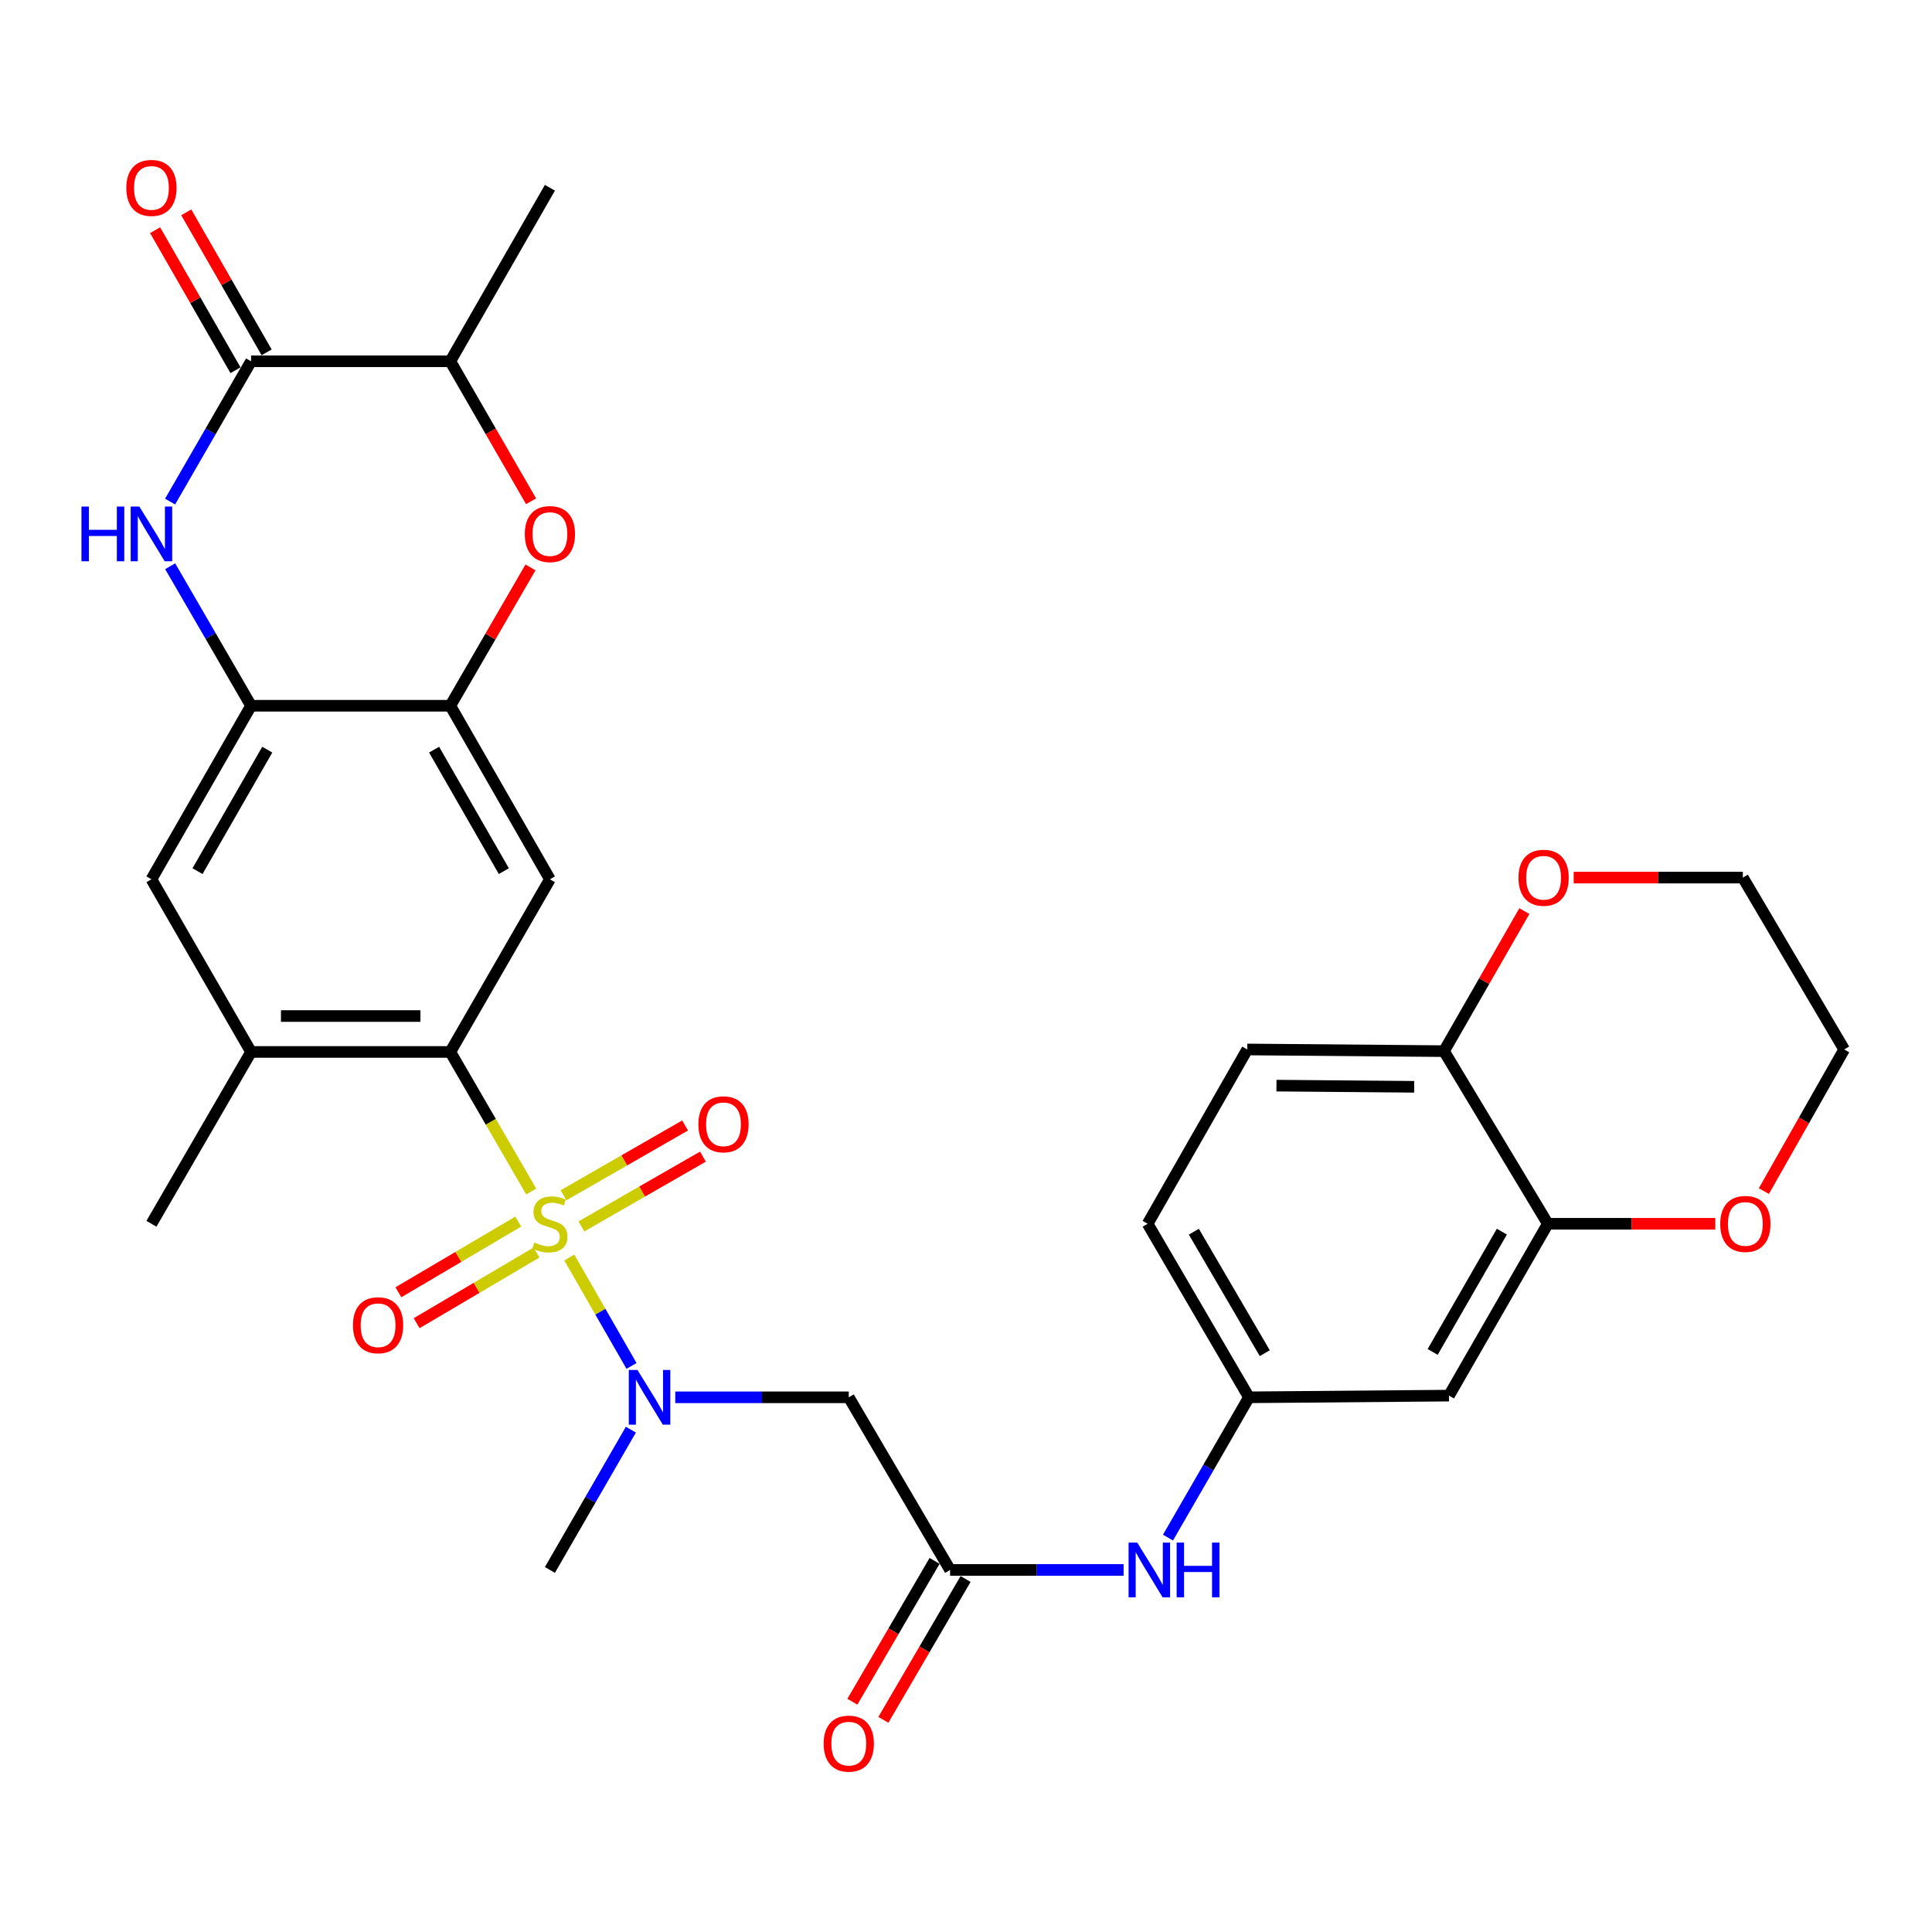 <?xml version='1.0' encoding='iso-8859-1'?>
<svg version='1.1' baseProfile='full'
              xmlns='http://www.w3.org/2000/svg'
                      xmlns:rdkit='http://www.rdkit.org/xml'
                      xmlns:xlink='http://www.w3.org/1999/xlink'
                  xml:space='preserve'
width='1000px' height='1000px' viewBox='0 0 1000 1000'>
<!-- END OF HEADER -->
<rect style='opacity:1.0;fill:#FFFFFF;stroke:none' width='1000' height='1000' x='0' y='0'> </rect>
<path class='bond-0' d='M 274.959,616.735 L 254.02,580.609' style='fill:none;fill-rule:evenodd;stroke:#CCCC00;stroke-width:6px;stroke-linecap:butt;stroke-linejoin:miter;stroke-opacity:1' />
<path class='bond-0' d='M 254.02,580.609 L 233.082,544.483' style='fill:none;fill-rule:evenodd;stroke:#000000;stroke-width:6px;stroke-linecap:butt;stroke-linejoin:miter;stroke-opacity:1' />
<path class='bond-2' d='M 294.662,650.895 L 310.769,678.947' style='fill:none;fill-rule:evenodd;stroke:#CCCC00;stroke-width:6px;stroke-linecap:butt;stroke-linejoin:miter;stroke-opacity:1' />
<path class='bond-2' d='M 310.769,678.947 L 326.875,707' style='fill:none;fill-rule:evenodd;stroke:#0000FF;stroke-width:6px;stroke-linecap:butt;stroke-linejoin:miter;stroke-opacity:1' />
<path class='bond-14' d='M 268.251,632.295 L 237.232,650.583' style='fill:none;fill-rule:evenodd;stroke:#CCCC00;stroke-width:6px;stroke-linecap:butt;stroke-linejoin:miter;stroke-opacity:1' />
<path class='bond-14' d='M 237.232,650.583 L 206.212,668.871' style='fill:none;fill-rule:evenodd;stroke:#FF0000;stroke-width:6px;stroke-linecap:butt;stroke-linejoin:miter;stroke-opacity:1' />
<path class='bond-14' d='M 277.691,648.307 L 246.672,666.595' style='fill:none;fill-rule:evenodd;stroke:#CCCC00;stroke-width:6px;stroke-linecap:butt;stroke-linejoin:miter;stroke-opacity:1' />
<path class='bond-14' d='M 246.672,666.595 L 215.653,684.883' style='fill:none;fill-rule:evenodd;stroke:#FF0000;stroke-width:6px;stroke-linecap:butt;stroke-linejoin:miter;stroke-opacity:1' />
<path class='bond-15' d='M 300.929,634.787 L 332.388,616.729' style='fill:none;fill-rule:evenodd;stroke:#CCCC00;stroke-width:6px;stroke-linecap:butt;stroke-linejoin:miter;stroke-opacity:1' />
<path class='bond-15' d='M 332.388,616.729 L 363.846,598.671' style='fill:none;fill-rule:evenodd;stroke:#FF0000;stroke-width:6px;stroke-linecap:butt;stroke-linejoin:miter;stroke-opacity:1' />
<path class='bond-15' d='M 291.675,618.666 L 323.134,600.608' style='fill:none;fill-rule:evenodd;stroke:#CCCC00;stroke-width:6px;stroke-linecap:butt;stroke-linejoin:miter;stroke-opacity:1' />
<path class='bond-15' d='M 323.134,600.608 L 354.593,582.55' style='fill:none;fill-rule:evenodd;stroke:#FF0000;stroke-width:6px;stroke-linecap:butt;stroke-linejoin:miter;stroke-opacity:1' />
<path class='bond-4' d='M 233.082,544.483 L 284.632,455.117' style='fill:none;fill-rule:evenodd;stroke:#000000;stroke-width:6px;stroke-linecap:butt;stroke-linejoin:miter;stroke-opacity:1' />
<path class='bond-10' d='M 233.082,544.483 L 129.951,544.483' style='fill:none;fill-rule:evenodd;stroke:#000000;stroke-width:6px;stroke-linecap:butt;stroke-linejoin:miter;stroke-opacity:1' />
<path class='bond-10' d='M 217.612,525.895 L 145.421,525.895' style='fill:none;fill-rule:evenodd;stroke:#000000;stroke-width:6px;stroke-linecap:butt;stroke-linejoin:miter;stroke-opacity:1' />
<path class='bond-1' d='M 88.081,293.085 L 109.016,329.191' style='fill:none;fill-rule:evenodd;stroke:#0000FF;stroke-width:6px;stroke-linecap:butt;stroke-linejoin:miter;stroke-opacity:1' />
<path class='bond-1' d='M 109.016,329.191 L 129.951,365.297' style='fill:none;fill-rule:evenodd;stroke:#000000;stroke-width:6px;stroke-linecap:butt;stroke-linejoin:miter;stroke-opacity:1' />
<path class='bond-3' d='M 88.041,259.615 L 108.996,223.307' style='fill:none;fill-rule:evenodd;stroke:#0000FF;stroke-width:6px;stroke-linecap:butt;stroke-linejoin:miter;stroke-opacity:1' />
<path class='bond-3' d='M 108.996,223.307 L 129.951,186.999' style='fill:none;fill-rule:evenodd;stroke:#000000;stroke-width:6px;stroke-linecap:butt;stroke-linejoin:miter;stroke-opacity:1' />
<path class='bond-8' d='M 349.521,723.246 L 394.422,723.246' style='fill:none;fill-rule:evenodd;stroke:#0000FF;stroke-width:6px;stroke-linecap:butt;stroke-linejoin:miter;stroke-opacity:1' />
<path class='bond-8' d='M 394.422,723.246 L 439.324,723.246' style='fill:none;fill-rule:evenodd;stroke:#000000;stroke-width:6px;stroke-linecap:butt;stroke-linejoin:miter;stroke-opacity:1' />
<path class='bond-26' d='M 326.542,739.985 L 305.587,776.293' style='fill:none;fill-rule:evenodd;stroke:#0000FF;stroke-width:6px;stroke-linecap:butt;stroke-linejoin:miter;stroke-opacity:1' />
<path class='bond-26' d='M 305.587,776.293 L 284.632,812.601' style='fill:none;fill-rule:evenodd;stroke:#000000;stroke-width:6px;stroke-linecap:butt;stroke-linejoin:miter;stroke-opacity:1' />
<path class='bond-20' d='M 138.011,182.371 L 117.206,146.136' style='fill:none;fill-rule:evenodd;stroke:#000000;stroke-width:6px;stroke-linecap:butt;stroke-linejoin:miter;stroke-opacity:1' />
<path class='bond-20' d='M 117.206,146.136 L 96.401,109.9' style='fill:none;fill-rule:evenodd;stroke:#FF0000;stroke-width:6px;stroke-linecap:butt;stroke-linejoin:miter;stroke-opacity:1' />
<path class='bond-20' d='M 121.891,191.627 L 101.086,155.391' style='fill:none;fill-rule:evenodd;stroke:#000000;stroke-width:6px;stroke-linecap:butt;stroke-linejoin:miter;stroke-opacity:1' />
<path class='bond-20' d='M 101.086,155.391 L 80.282,119.156' style='fill:none;fill-rule:evenodd;stroke:#FF0000;stroke-width:6px;stroke-linecap:butt;stroke-linejoin:miter;stroke-opacity:1' />
<path class='bond-32' d='M 129.951,186.999 L 233.082,186.999' style='fill:none;fill-rule:evenodd;stroke:#000000;stroke-width:6px;stroke-linecap:butt;stroke-linejoin:miter;stroke-opacity:1' />
<path class='bond-5' d='M 284.632,455.117 L 233.082,365.297' style='fill:none;fill-rule:evenodd;stroke:#000000;stroke-width:6px;stroke-linecap:butt;stroke-linejoin:miter;stroke-opacity:1' />
<path class='bond-5' d='M 260.778,450.897 L 224.693,388.022' style='fill:none;fill-rule:evenodd;stroke:#000000;stroke-width:6px;stroke-linecap:butt;stroke-linejoin:miter;stroke-opacity:1' />
<path class='bond-7' d='M 233.082,365.297 L 253.835,329.491' style='fill:none;fill-rule:evenodd;stroke:#000000;stroke-width:6px;stroke-linecap:butt;stroke-linejoin:miter;stroke-opacity:1' />
<path class='bond-7' d='M 253.835,329.491 L 274.588,293.684' style='fill:none;fill-rule:evenodd;stroke:#FF0000;stroke-width:6px;stroke-linecap:butt;stroke-linejoin:miter;stroke-opacity:1' />
<path class='bond-31' d='M 233.082,365.297 L 129.951,365.297' style='fill:none;fill-rule:evenodd;stroke:#000000;stroke-width:6px;stroke-linecap:butt;stroke-linejoin:miter;stroke-opacity:1' />
<path class='bond-6' d='M 129.951,365.297 L 78.38,455.117' style='fill:none;fill-rule:evenodd;stroke:#000000;stroke-width:6px;stroke-linecap:butt;stroke-linejoin:miter;stroke-opacity:1' />
<path class='bond-6' d='M 138.335,388.025 L 102.236,450.899' style='fill:none;fill-rule:evenodd;stroke:#000000;stroke-width:6px;stroke-linecap:butt;stroke-linejoin:miter;stroke-opacity:1' />
<path class='bond-11' d='M 274.883,259.455 L 253.983,223.227' style='fill:none;fill-rule:evenodd;stroke:#FF0000;stroke-width:6px;stroke-linecap:butt;stroke-linejoin:miter;stroke-opacity:1' />
<path class='bond-11' d='M 253.983,223.227 L 233.082,186.999' style='fill:none;fill-rule:evenodd;stroke:#000000;stroke-width:6px;stroke-linecap:butt;stroke-linejoin:miter;stroke-opacity:1' />
<path class='bond-9' d='M 439.324,723.246 L 491.762,812.601' style='fill:none;fill-rule:evenodd;stroke:#000000;stroke-width:6px;stroke-linecap:butt;stroke-linejoin:miter;stroke-opacity:1' />
<path class='bond-17' d='M 491.762,812.601 L 536.668,812.601' style='fill:none;fill-rule:evenodd;stroke:#000000;stroke-width:6px;stroke-linecap:butt;stroke-linejoin:miter;stroke-opacity:1' />
<path class='bond-17' d='M 536.668,812.601 L 581.575,812.601' style='fill:none;fill-rule:evenodd;stroke:#0000FF;stroke-width:6px;stroke-linecap:butt;stroke-linejoin:miter;stroke-opacity:1' />
<path class='bond-23' d='M 483.736,807.915 L 462.456,844.365' style='fill:none;fill-rule:evenodd;stroke:#000000;stroke-width:6px;stroke-linecap:butt;stroke-linejoin:miter;stroke-opacity:1' />
<path class='bond-23' d='M 462.456,844.365 L 441.176,880.815' style='fill:none;fill-rule:evenodd;stroke:#FF0000;stroke-width:6px;stroke-linecap:butt;stroke-linejoin:miter;stroke-opacity:1' />
<path class='bond-23' d='M 499.788,817.287 L 478.508,853.737' style='fill:none;fill-rule:evenodd;stroke:#000000;stroke-width:6px;stroke-linecap:butt;stroke-linejoin:miter;stroke-opacity:1' />
<path class='bond-23' d='M 478.508,853.737 L 457.228,890.187' style='fill:none;fill-rule:evenodd;stroke:#FF0000;stroke-width:6px;stroke-linecap:butt;stroke-linejoin:miter;stroke-opacity:1' />
<path class='bond-13' d='M 129.951,544.483 L 78.38,455.117' style='fill:none;fill-rule:evenodd;stroke:#000000;stroke-width:6px;stroke-linecap:butt;stroke-linejoin:miter;stroke-opacity:1' />
<path class='bond-27' d='M 129.951,544.483 L 78.38,633.425' style='fill:none;fill-rule:evenodd;stroke:#000000;stroke-width:6px;stroke-linecap:butt;stroke-linejoin:miter;stroke-opacity:1' />
<path class='bond-28' d='M 233.082,186.999 L 284.632,97.179' style='fill:none;fill-rule:evenodd;stroke:#000000;stroke-width:6px;stroke-linecap:butt;stroke-linejoin:miter;stroke-opacity:1' />
<path class='bond-12' d='M 801.145,633.425 L 749.987,722.368' style='fill:none;fill-rule:evenodd;stroke:#000000;stroke-width:6px;stroke-linecap:butt;stroke-linejoin:miter;stroke-opacity:1' />
<path class='bond-12' d='M 777.359,637.499 L 741.548,699.759' style='fill:none;fill-rule:evenodd;stroke:#000000;stroke-width:6px;stroke-linecap:butt;stroke-linejoin:miter;stroke-opacity:1' />
<path class='bond-21' d='M 801.145,633.425 L 844.488,633.425' style='fill:none;fill-rule:evenodd;stroke:#000000;stroke-width:6px;stroke-linecap:butt;stroke-linejoin:miter;stroke-opacity:1' />
<path class='bond-21' d='M 844.488,633.425 L 887.832,633.425' style='fill:none;fill-rule:evenodd;stroke:#FF0000;stroke-width:6px;stroke-linecap:butt;stroke-linejoin:miter;stroke-opacity:1' />
<path class='bond-33' d='M 801.145,633.425 L 747.416,544.07' style='fill:none;fill-rule:evenodd;stroke:#000000;stroke-width:6px;stroke-linecap:butt;stroke-linejoin:miter;stroke-opacity:1' />
<path class='bond-16' d='M 749.987,722.368 L 646.453,723.246' style='fill:none;fill-rule:evenodd;stroke:#000000;stroke-width:6px;stroke-linecap:butt;stroke-linejoin:miter;stroke-opacity:1' />
<path class='bond-19' d='M 604.552,795.862 L 625.503,759.554' style='fill:none;fill-rule:evenodd;stroke:#0000FF;stroke-width:6px;stroke-linecap:butt;stroke-linejoin:miter;stroke-opacity:1' />
<path class='bond-19' d='M 625.503,759.554 L 646.453,723.246' style='fill:none;fill-rule:evenodd;stroke:#000000;stroke-width:6px;stroke-linecap:butt;stroke-linejoin:miter;stroke-opacity:1' />
<path class='bond-18' d='M 747.416,544.07 L 645.576,543.202' style='fill:none;fill-rule:evenodd;stroke:#000000;stroke-width:6px;stroke-linecap:butt;stroke-linejoin:miter;stroke-opacity:1' />
<path class='bond-18' d='M 731.981,562.527 L 660.693,561.92' style='fill:none;fill-rule:evenodd;stroke:#000000;stroke-width:6px;stroke-linecap:butt;stroke-linejoin:miter;stroke-opacity:1' />
<path class='bond-22' d='M 747.416,544.07 L 768.213,507.829' style='fill:none;fill-rule:evenodd;stroke:#000000;stroke-width:6px;stroke-linecap:butt;stroke-linejoin:miter;stroke-opacity:1' />
<path class='bond-22' d='M 768.213,507.829 L 789.01,471.589' style='fill:none;fill-rule:evenodd;stroke:#FF0000;stroke-width:6px;stroke-linecap:butt;stroke-linejoin:miter;stroke-opacity:1' />
<path class='bond-25' d='M 646.453,723.246 L 594.015,633.425' style='fill:none;fill-rule:evenodd;stroke:#000000;stroke-width:6px;stroke-linecap:butt;stroke-linejoin:miter;stroke-opacity:1' />
<path class='bond-25' d='M 654.64,700.401 L 617.933,637.527' style='fill:none;fill-rule:evenodd;stroke:#000000;stroke-width:6px;stroke-linecap:butt;stroke-linejoin:miter;stroke-opacity:1' />
<path class='bond-29' d='M 912.978,616.512 L 933.762,579.857' style='fill:none;fill-rule:evenodd;stroke:#FF0000;stroke-width:6px;stroke-linecap:butt;stroke-linejoin:miter;stroke-opacity:1' />
<path class='bond-29' d='M 933.762,579.857 L 954.545,543.202' style='fill:none;fill-rule:evenodd;stroke:#000000;stroke-width:6px;stroke-linecap:butt;stroke-linejoin:miter;stroke-opacity:1' />
<path class='bond-30' d='M 814.544,454.239 L 858.321,454.239' style='fill:none;fill-rule:evenodd;stroke:#FF0000;stroke-width:6px;stroke-linecap:butt;stroke-linejoin:miter;stroke-opacity:1' />
<path class='bond-30' d='M 858.321,454.239 L 902.097,454.239' style='fill:none;fill-rule:evenodd;stroke:#000000;stroke-width:6px;stroke-linecap:butt;stroke-linejoin:miter;stroke-opacity:1' />
<path class='bond-24' d='M 645.576,543.202 L 594.015,633.425' style='fill:none;fill-rule:evenodd;stroke:#000000;stroke-width:6px;stroke-linecap:butt;stroke-linejoin:miter;stroke-opacity:1' />
<path class='bond-34' d='M 954.545,543.202 L 902.097,454.239' style='fill:none;fill-rule:evenodd;stroke:#000000;stroke-width:6px;stroke-linecap:butt;stroke-linejoin:miter;stroke-opacity:1' />
<path  class='atom-0' d='M 276.632 643.145
Q 276.952 643.265, 278.272 643.825
Q 279.592 644.385, 281.032 644.745
Q 282.512 645.065, 283.952 645.065
Q 286.632 645.065, 288.192 643.785
Q 289.752 642.465, 289.752 640.185
Q 289.752 638.625, 288.952 637.665
Q 288.192 636.705, 286.992 636.185
Q 285.792 635.665, 283.792 635.065
Q 281.272 634.305, 279.752 633.585
Q 278.272 632.865, 277.192 631.345
Q 276.152 629.825, 276.152 627.265
Q 276.152 623.705, 278.552 621.505
Q 280.992 619.305, 285.792 619.305
Q 289.072 619.305, 292.792 620.865
L 291.872 623.945
Q 288.472 622.545, 285.912 622.545
Q 283.152 622.545, 281.632 623.705
Q 280.112 624.825, 280.152 626.785
Q 280.152 628.305, 280.912 629.225
Q 281.712 630.145, 282.832 630.665
Q 283.992 631.185, 285.912 631.785
Q 288.472 632.585, 289.992 633.385
Q 291.512 634.185, 292.592 635.825
Q 293.712 637.425, 293.712 640.185
Q 293.712 644.105, 291.072 646.225
Q 288.472 648.305, 284.112 648.305
Q 281.592 648.305, 279.672 647.745
Q 277.792 647.225, 275.552 646.305
L 276.632 643.145
' fill='#CCCC00'/>
<path  class='atom-2' d='M 42.16 262.194
L 46 262.194
L 46 274.234
L 60.48 274.234
L 60.48 262.194
L 64.32 262.194
L 64.32 290.514
L 60.48 290.514
L 60.48 277.434
L 46 277.434
L 46 290.514
L 42.16 290.514
L 42.16 262.194
' fill='#0000FF'/>
<path  class='atom-2' d='M 72.12 262.194
L 81.4 277.194
Q 82.32 278.674, 83.8 281.354
Q 85.28 284.034, 85.36 284.194
L 85.36 262.194
L 89.12 262.194
L 89.12 290.514
L 85.24 290.514
L 75.28 274.114
Q 74.12 272.194, 72.88 269.994
Q 71.68 267.794, 71.32 267.114
L 71.32 290.514
L 67.64 290.514
L 67.64 262.194
L 72.12 262.194
' fill='#0000FF'/>
<path  class='atom-3' d='M 329.943 709.086
L 339.223 724.086
Q 340.143 725.566, 341.623 728.246
Q 343.103 730.926, 343.183 731.086
L 343.183 709.086
L 346.943 709.086
L 346.943 737.406
L 343.063 737.406
L 333.103 721.006
Q 331.943 719.086, 330.703 716.886
Q 329.503 714.686, 329.143 714.006
L 329.143 737.406
L 325.463 737.406
L 325.463 709.086
L 329.943 709.086
' fill='#0000FF'/>
<path  class='atom-8' d='M 271.632 276.434
Q 271.632 269.634, 274.992 265.834
Q 278.352 262.034, 284.632 262.034
Q 290.912 262.034, 294.272 265.834
Q 297.632 269.634, 297.632 276.434
Q 297.632 283.314, 294.232 287.234
Q 290.832 291.114, 284.632 291.114
Q 278.392 291.114, 274.992 287.234
Q 271.632 283.354, 271.632 276.434
M 284.632 287.914
Q 288.952 287.914, 291.272 285.034
Q 293.632 282.114, 293.632 276.434
Q 293.632 270.874, 291.272 268.074
Q 288.952 265.234, 284.632 265.234
Q 280.312 265.234, 277.952 268.034
Q 275.632 270.834, 275.632 276.434
Q 275.632 282.154, 277.952 285.034
Q 280.312 287.914, 284.632 287.914
' fill='#FF0000'/>
<path  class='atom-15' d='M 182.69 685.944
Q 182.69 679.144, 186.05 675.344
Q 189.41 671.544, 195.69 671.544
Q 201.97 671.544, 205.33 675.344
Q 208.69 679.144, 208.69 685.944
Q 208.69 692.824, 205.29 696.744
Q 201.89 700.624, 195.69 700.624
Q 189.45 700.624, 186.05 696.744
Q 182.69 692.864, 182.69 685.944
M 195.69 697.424
Q 200.01 697.424, 202.33 694.544
Q 204.69 691.624, 204.69 685.944
Q 204.69 680.384, 202.33 677.584
Q 200.01 674.744, 195.69 674.744
Q 191.37 674.744, 189.01 677.544
Q 186.69 680.344, 186.69 685.944
Q 186.69 691.664, 189.01 694.544
Q 191.37 697.424, 195.69 697.424
' fill='#FF0000'/>
<path  class='atom-16' d='M 361.473 581.935
Q 361.473 575.135, 364.833 571.335
Q 368.193 567.535, 374.473 567.535
Q 380.753 567.535, 384.113 571.335
Q 387.473 575.135, 387.473 581.935
Q 387.473 588.815, 384.073 592.735
Q 380.673 596.615, 374.473 596.615
Q 368.233 596.615, 364.833 592.735
Q 361.473 588.855, 361.473 581.935
M 374.473 593.415
Q 378.793 593.415, 381.113 590.535
Q 383.473 587.615, 383.473 581.935
Q 383.473 576.375, 381.113 573.575
Q 378.793 570.735, 374.473 570.735
Q 370.153 570.735, 367.793 573.535
Q 365.473 576.335, 365.473 581.935
Q 365.473 587.655, 367.793 590.535
Q 370.153 593.415, 374.473 593.415
' fill='#FF0000'/>
<path  class='atom-18' d='M 588.633 798.441
L 597.913 813.441
Q 598.833 814.921, 600.313 817.601
Q 601.793 820.281, 601.873 820.441
L 601.873 798.441
L 605.633 798.441
L 605.633 826.761
L 601.753 826.761
L 591.793 810.361
Q 590.633 808.441, 589.393 806.241
Q 588.193 804.041, 587.833 803.361
L 587.833 826.761
L 584.153 826.761
L 584.153 798.441
L 588.633 798.441
' fill='#0000FF'/>
<path  class='atom-18' d='M 609.033 798.441
L 612.873 798.441
L 612.873 810.481
L 627.353 810.481
L 627.353 798.441
L 631.193 798.441
L 631.193 826.761
L 627.353 826.761
L 627.353 813.681
L 612.873 813.681
L 612.873 826.761
L 609.033 826.761
L 609.033 798.441
' fill='#0000FF'/>
<path  class='atom-21' d='M 65.38 97.259
Q 65.38 90.459, 68.74 86.659
Q 72.1 82.859, 78.38 82.859
Q 84.66 82.859, 88.02 86.659
Q 91.38 90.459, 91.38 97.259
Q 91.38 104.139, 87.98 108.059
Q 84.58 111.939, 78.38 111.939
Q 72.14 111.939, 68.74 108.059
Q 65.38 104.179, 65.38 97.259
M 78.38 108.739
Q 82.7 108.739, 85.02 105.859
Q 87.38 102.939, 87.38 97.259
Q 87.38 91.699, 85.02 88.899
Q 82.7 86.059, 78.38 86.059
Q 74.06 86.059, 71.7 88.859
Q 69.38 91.659, 69.38 97.259
Q 69.38 102.979, 71.7 105.859
Q 74.06 108.739, 78.38 108.739
' fill='#FF0000'/>
<path  class='atom-22' d='M 890.388 633.505
Q 890.388 626.705, 893.748 622.905
Q 897.108 619.105, 903.388 619.105
Q 909.668 619.105, 913.028 622.905
Q 916.388 626.705, 916.388 633.505
Q 916.388 640.385, 912.988 644.305
Q 909.588 648.185, 903.388 648.185
Q 897.148 648.185, 893.748 644.305
Q 890.388 640.425, 890.388 633.505
M 903.388 644.985
Q 907.708 644.985, 910.028 642.105
Q 912.388 639.185, 912.388 633.505
Q 912.388 627.945, 910.028 625.145
Q 907.708 622.305, 903.388 622.305
Q 899.068 622.305, 896.708 625.105
Q 894.388 627.905, 894.388 633.505
Q 894.388 639.225, 896.708 642.105
Q 899.068 644.985, 903.388 644.985
' fill='#FF0000'/>
<path  class='atom-23' d='M 785.966 454.319
Q 785.966 447.519, 789.326 443.719
Q 792.686 439.919, 798.966 439.919
Q 805.246 439.919, 808.606 443.719
Q 811.966 447.519, 811.966 454.319
Q 811.966 461.199, 808.566 465.119
Q 805.166 468.999, 798.966 468.999
Q 792.726 468.999, 789.326 465.119
Q 785.966 461.239, 785.966 454.319
M 798.966 465.799
Q 803.286 465.799, 805.606 462.919
Q 807.966 459.999, 807.966 454.319
Q 807.966 448.759, 805.606 445.959
Q 803.286 443.119, 798.966 443.119
Q 794.646 443.119, 792.286 445.919
Q 789.966 448.719, 789.966 454.319
Q 789.966 460.039, 792.286 462.919
Q 794.646 465.799, 798.966 465.799
' fill='#FF0000'/>
<path  class='atom-24' d='M 426.324 902.501
Q 426.324 895.701, 429.684 891.901
Q 433.044 888.101, 439.324 888.101
Q 445.604 888.101, 448.964 891.901
Q 452.324 895.701, 452.324 902.501
Q 452.324 909.381, 448.924 913.301
Q 445.524 917.181, 439.324 917.181
Q 433.084 917.181, 429.684 913.301
Q 426.324 909.421, 426.324 902.501
M 439.324 913.981
Q 443.644 913.981, 445.964 911.101
Q 448.324 908.181, 448.324 902.501
Q 448.324 896.941, 445.964 894.141
Q 443.644 891.301, 439.324 891.301
Q 435.004 891.301, 432.644 894.101
Q 430.324 896.901, 430.324 902.501
Q 430.324 908.221, 432.644 911.101
Q 435.004 913.981, 439.324 913.981
' fill='#FF0000'/>
</svg>
